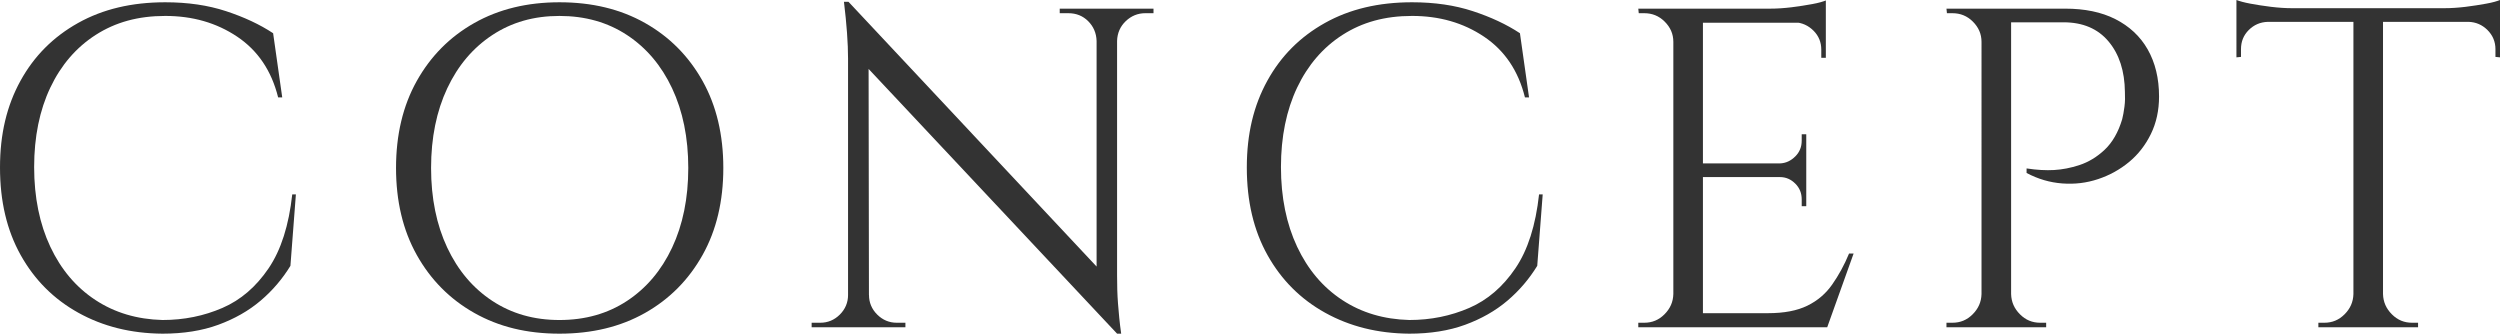 <?xml version="1.0" encoding="UTF-8"?>
<svg id="_レイヤー_2" data-name="レイヤー 2" xmlns="http://www.w3.org/2000/svg" width="109.84" height="14.66" viewBox="0 0 109.84 14.66">
  <g id="_レイヤー_1-2" data-name="レイヤー 1">
    <path d="M13,8.54l-.24,3.14c-.35.57-.78,1.08-1.31,1.53-.53.45-1.15.8-1.86,1.06-.71.26-1.53.39-2.45.39-1.39-.01-2.62-.32-3.7-.92s-1.92-1.44-2.53-2.53c-.61-1.09-.91-2.37-.91-3.85s.3-2.72.9-3.81c.6-1.09,1.44-1.93,2.53-2.54C4.52.4,5.79.1,7.26.1c.99,0,1.88.13,2.67.39s1.48.58,2.07.97l.4,2.82h-.18c-.29-1.17-.89-2.06-1.8-2.67-.91-.61-1.96-.91-3.16-.91s-2.19.28-3.05.83c-.86.55-1.53,1.33-2,2.32-.47.99-.71,2.16-.71,3.49s.24,2.5.71,3.5c.47,1,1.13,1.78,1.98,2.34.85.56,1.83.85,2.95.88.95,0,1.82-.18,2.63-.53.81-.35,1.48-.93,2.03-1.74.55-.81.89-1.89,1.04-3.25h.16Z" style="fill: #333; stroke-width: 0px;"/>
    <path d="M24.58.1c1.43,0,2.68.3,3.76.91,1.08.61,1.92,1.46,2.53,2.55.61,1.09.91,2.37.91,3.82s-.3,2.73-.91,3.82c-.61,1.09-1.45,1.94-2.53,2.55-1.08.61-2.33.91-3.76.91s-2.66-.3-3.74-.91c-1.08-.61-1.92-1.46-2.53-2.55-.61-1.09-.91-2.37-.91-3.82s.3-2.73.91-3.82c.61-1.09,1.45-1.94,2.53-2.55,1.08-.61,2.33-.91,3.74-.91ZM24.58,14.06c1.13,0,2.12-.28,2.97-.84.85-.56,1.51-1.34,1.98-2.34s.71-2.17.71-3.5-.24-2.5-.71-3.5-1.13-1.78-1.98-2.34c-.85-.56-1.84-.84-2.97-.84s-2.1.28-2.95.84c-.85.56-1.51,1.34-1.98,2.34s-.71,2.17-.71,3.5.24,2.5.71,3.5,1.13,1.78,1.98,2.34c.85.56,1.83.84,2.95.84Z" style="fill: #333; stroke-width: 0px;"/>
    <path d="M37.32,12.96v1.42h-1.66v-.2h.38c.33,0,.62-.12.86-.36.24-.24.36-.53.36-.86h.06ZM37.28.08l.88,1.12.02,13.18h-.92V2.58c0-.68-.06-1.51-.18-2.5h.2ZM37.28.08l11.62,12.4.18,2.18-11.62-12.38-.18-2.2ZM38.18,12.96c0,.33.12.62.36.86.24.24.53.36.86.36h.38v.2h-1.66v-1.42h.06ZM46.56.38h1.66v1.42h-.04c-.01-.35-.14-.64-.37-.87s-.52-.35-.87-.35h-.38v-.2ZM49.08.38v11.72c0,.43.01.84.04,1.23.03.39.07.84.14,1.33h-.18l-.9-1.06V.38h.9ZM50.68.38v.2h-.36c-.33,0-.62.12-.86.35-.24.23-.37.52-.38.87h-.06V.38h1.66Z" style="fill: #333; stroke-width: 0px;"/>
    <path d="M67.78,8.54l-.24,3.14c-.35.57-.78,1.08-1.31,1.53-.53.45-1.15.8-1.86,1.06-.71.26-1.53.39-2.45.39-1.39-.01-2.62-.32-3.7-.92s-1.92-1.44-2.53-2.53c-.61-1.09-.91-2.37-.91-3.85s.3-2.72.9-3.81c.6-1.09,1.44-1.93,2.53-2.54,1.09-.61,2.36-.91,3.83-.91.99,0,1.88.13,2.67.39.79.26,1.48.58,2.07.97l.4,2.82h-.18c-.29-1.17-.89-2.06-1.8-2.67-.91-.61-1.96-.91-3.16-.91s-2.19.28-3.05.83c-.86.55-1.53,1.33-2,2.32s-.71,2.16-.71,3.49.24,2.5.71,3.5,1.13,1.78,1.98,2.34c.85.56,1.83.85,2.95.88.95,0,1.82-.18,2.63-.53.81-.35,1.48-.93,2.03-1.74.55-.81.89-1.89,1.04-3.25h.16Z" style="fill: #333; stroke-width: 0px;"/>
    <path d="M73.58,1.84h-.06c0-.35-.13-.64-.38-.89-.25-.25-.55-.37-.9-.37h-.24l-.02-.2h1.6v1.46ZM73.58,12.92v1.46h-1.6v-.2h.26c.35,0,.64-.12.89-.37.25-.25.38-.54.39-.89h.06ZM74.82.38v14h-1.3V.38h1.3ZM80.22.38v.62h-5.46V.38h5.46ZM79.36,7.18v.6h-4.6v-.6h4.6ZM80.22,13.76v.62h-5.46v-.62h5.46ZM81.44,11.14l-1.16,3.24h-3.32l.72-.62c.71,0,1.28-.11,1.73-.33.45-.22.81-.53,1.09-.93.28-.4.53-.85.74-1.36h.2ZM80.22.02v.58l-2.44-.22c.29,0,.6-.02.93-.06.33-.04.63-.09.91-.14s.48-.11.6-.16ZM79.36,5.9v1.32h-1.16v-.04c.27-.01.49-.12.68-.31.19-.19.28-.42.28-.69v-.28h.2ZM79.36,7.74v1.32h-.2v-.3c0-.27-.09-.5-.28-.69s-.41-.29-.68-.29v-.04h1.16ZM80.22.94v1.6h-.2v-.36c0-.32-.11-.6-.34-.83s-.51-.36-.84-.37v-.04h1.38Z" style="fill: #333; stroke-width: 0px;"/>
    <path d="M87.12,1.84h-.06c0-.35-.13-.64-.38-.89-.25-.25-.55-.37-.9-.37h-.24l-.02-.2h1.6v1.46ZM87.12,12.92v1.46h-1.6v-.2h.26c.35,0,.64-.12.89-.37.25-.25.38-.54.39-.89h.06ZM88.36.38v14h-1.3V.38h1.3ZM90.74.38c.85,0,1.59.15,2.2.46.61.31,1.09.75,1.42,1.33.33.58.5,1.27.5,2.07,0,.61-.12,1.16-.36,1.65s-.56.9-.96,1.23c-.4.33-.85.58-1.36.75-.51.17-1.03.23-1.57.19s-1.06-.19-1.57-.46v-.2c.45.07.86.09,1.21.07.35-.02.73-.09,1.12-.22.39-.13.76-.35,1.1-.67.34-.32.6-.77.77-1.34.04-.15.07-.33.1-.55s.03-.44.02-.65c-.01-.92-.25-1.66-.72-2.22s-1.13-.84-1.98-.84h-2.36c-.07-.2-.13-.4-.2-.6h2.64ZM88.3,12.92h.06c.01.35.14.64.39.89.25.25.54.37.89.37h.26v.2h-1.6v-1.46Z" style="fill: #333; stroke-width: 0px;"/>
    <path d="M98.26,0c.13.05.34.11.61.16.27.05.58.1.91.14.33.04.64.06.92.06l-2.44.22v-.58ZM109.84.36v.6h-11.58V.36h11.58ZM99.64.9v.06c-.33.01-.61.13-.84.36-.23.23-.34.51-.34.84v.34l-.2.02V.9h1.38ZM103.46,12.92v1.46h-1.6v-.2h.26c.35,0,.64-.12.89-.37.25-.25.38-.54.39-.89h.06ZM104.7.44v13.94h-1.3V.44h1.3ZM104.64,12.92h.06c.01.35.14.64.39.89s.54.37.89.37h.26v.2h-1.6v-1.46ZM109.84,0v.58l-2.44-.22c.29,0,.6-.02.93-.06.33-.04.63-.09.91-.14.28-.05.48-.11.6-.16ZM109.84.9v1.62l-.2-.02v-.34c0-.33-.12-.61-.35-.84-.23-.23-.51-.35-.83-.36v-.06h1.38Z" style="fill: #333; stroke-width: 0px;"/>
  </g>
</svg>